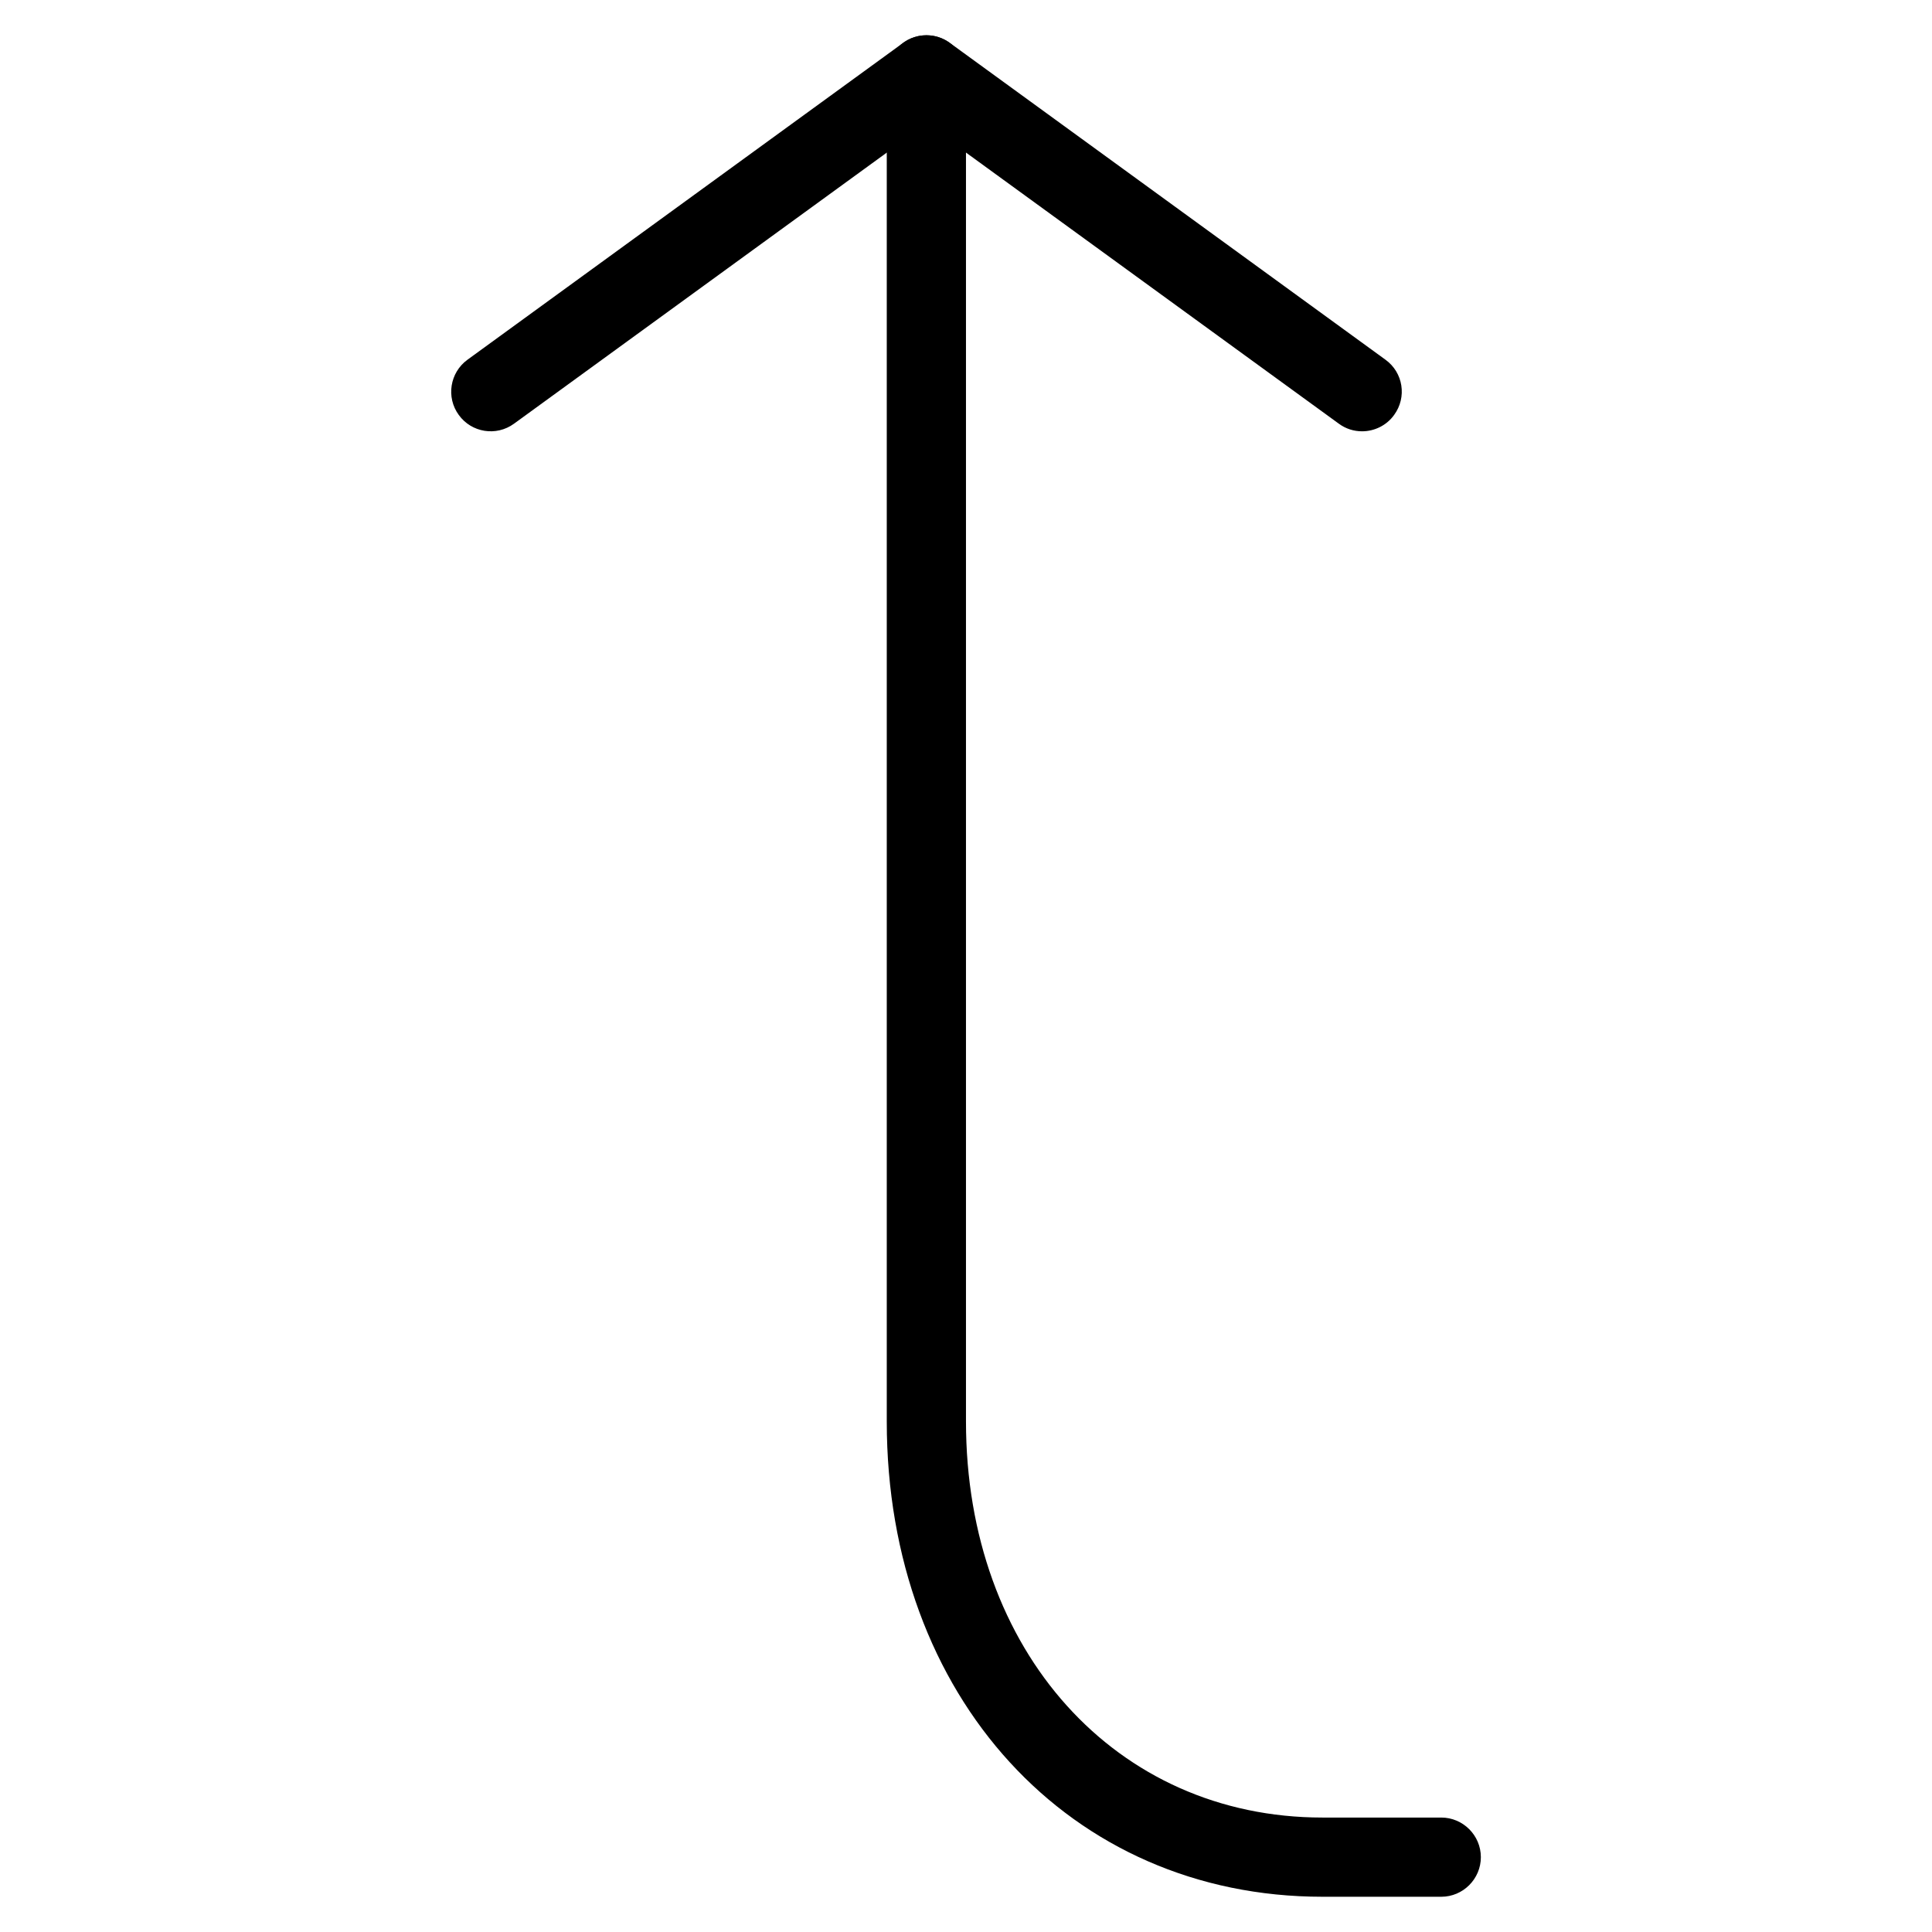 <?xml version="1.0" encoding="UTF-8"?>
<!-- Uploaded to: ICON Repo, www.iconrepo.com, Generator: ICON Repo Mixer Tools -->
<svg fill="#000000" width="800px" height="800px" version="1.1" viewBox="144 144 512 512" xmlns="http://www.w3.org/2000/svg">
 <g>
  <path d="m504.96 258.3c-2.164 0-4.305-0.652-6.152-2.016l-109.3-79.477-109.29 79.477c-4.703 3.422-11.25 2.371-14.633-2.309-3.422-4.68-2.371-11.25 2.309-14.652l115.46-83.969c3.672-2.688 8.668-2.688 12.344 0l115.46 83.969c4.723 3.402 5.731 9.973 2.289 14.652-2.035 2.832-5.269 4.324-8.48 4.324z"/>
  <path d="m525.95 646.66h-31.488c-66.922 0-115.46-52.965-115.46-125.95v-356.86c0-5.816 4.703-10.496 10.496-10.496s10.496 4.68 10.496 10.496v356.86c0 60.836 39.738 104.96 94.465 104.96h31.488c5.773 0 10.496 4.723 10.496 10.496 0 5.773-4.723 10.496-10.496 10.496z"/>
 </g>
</svg>